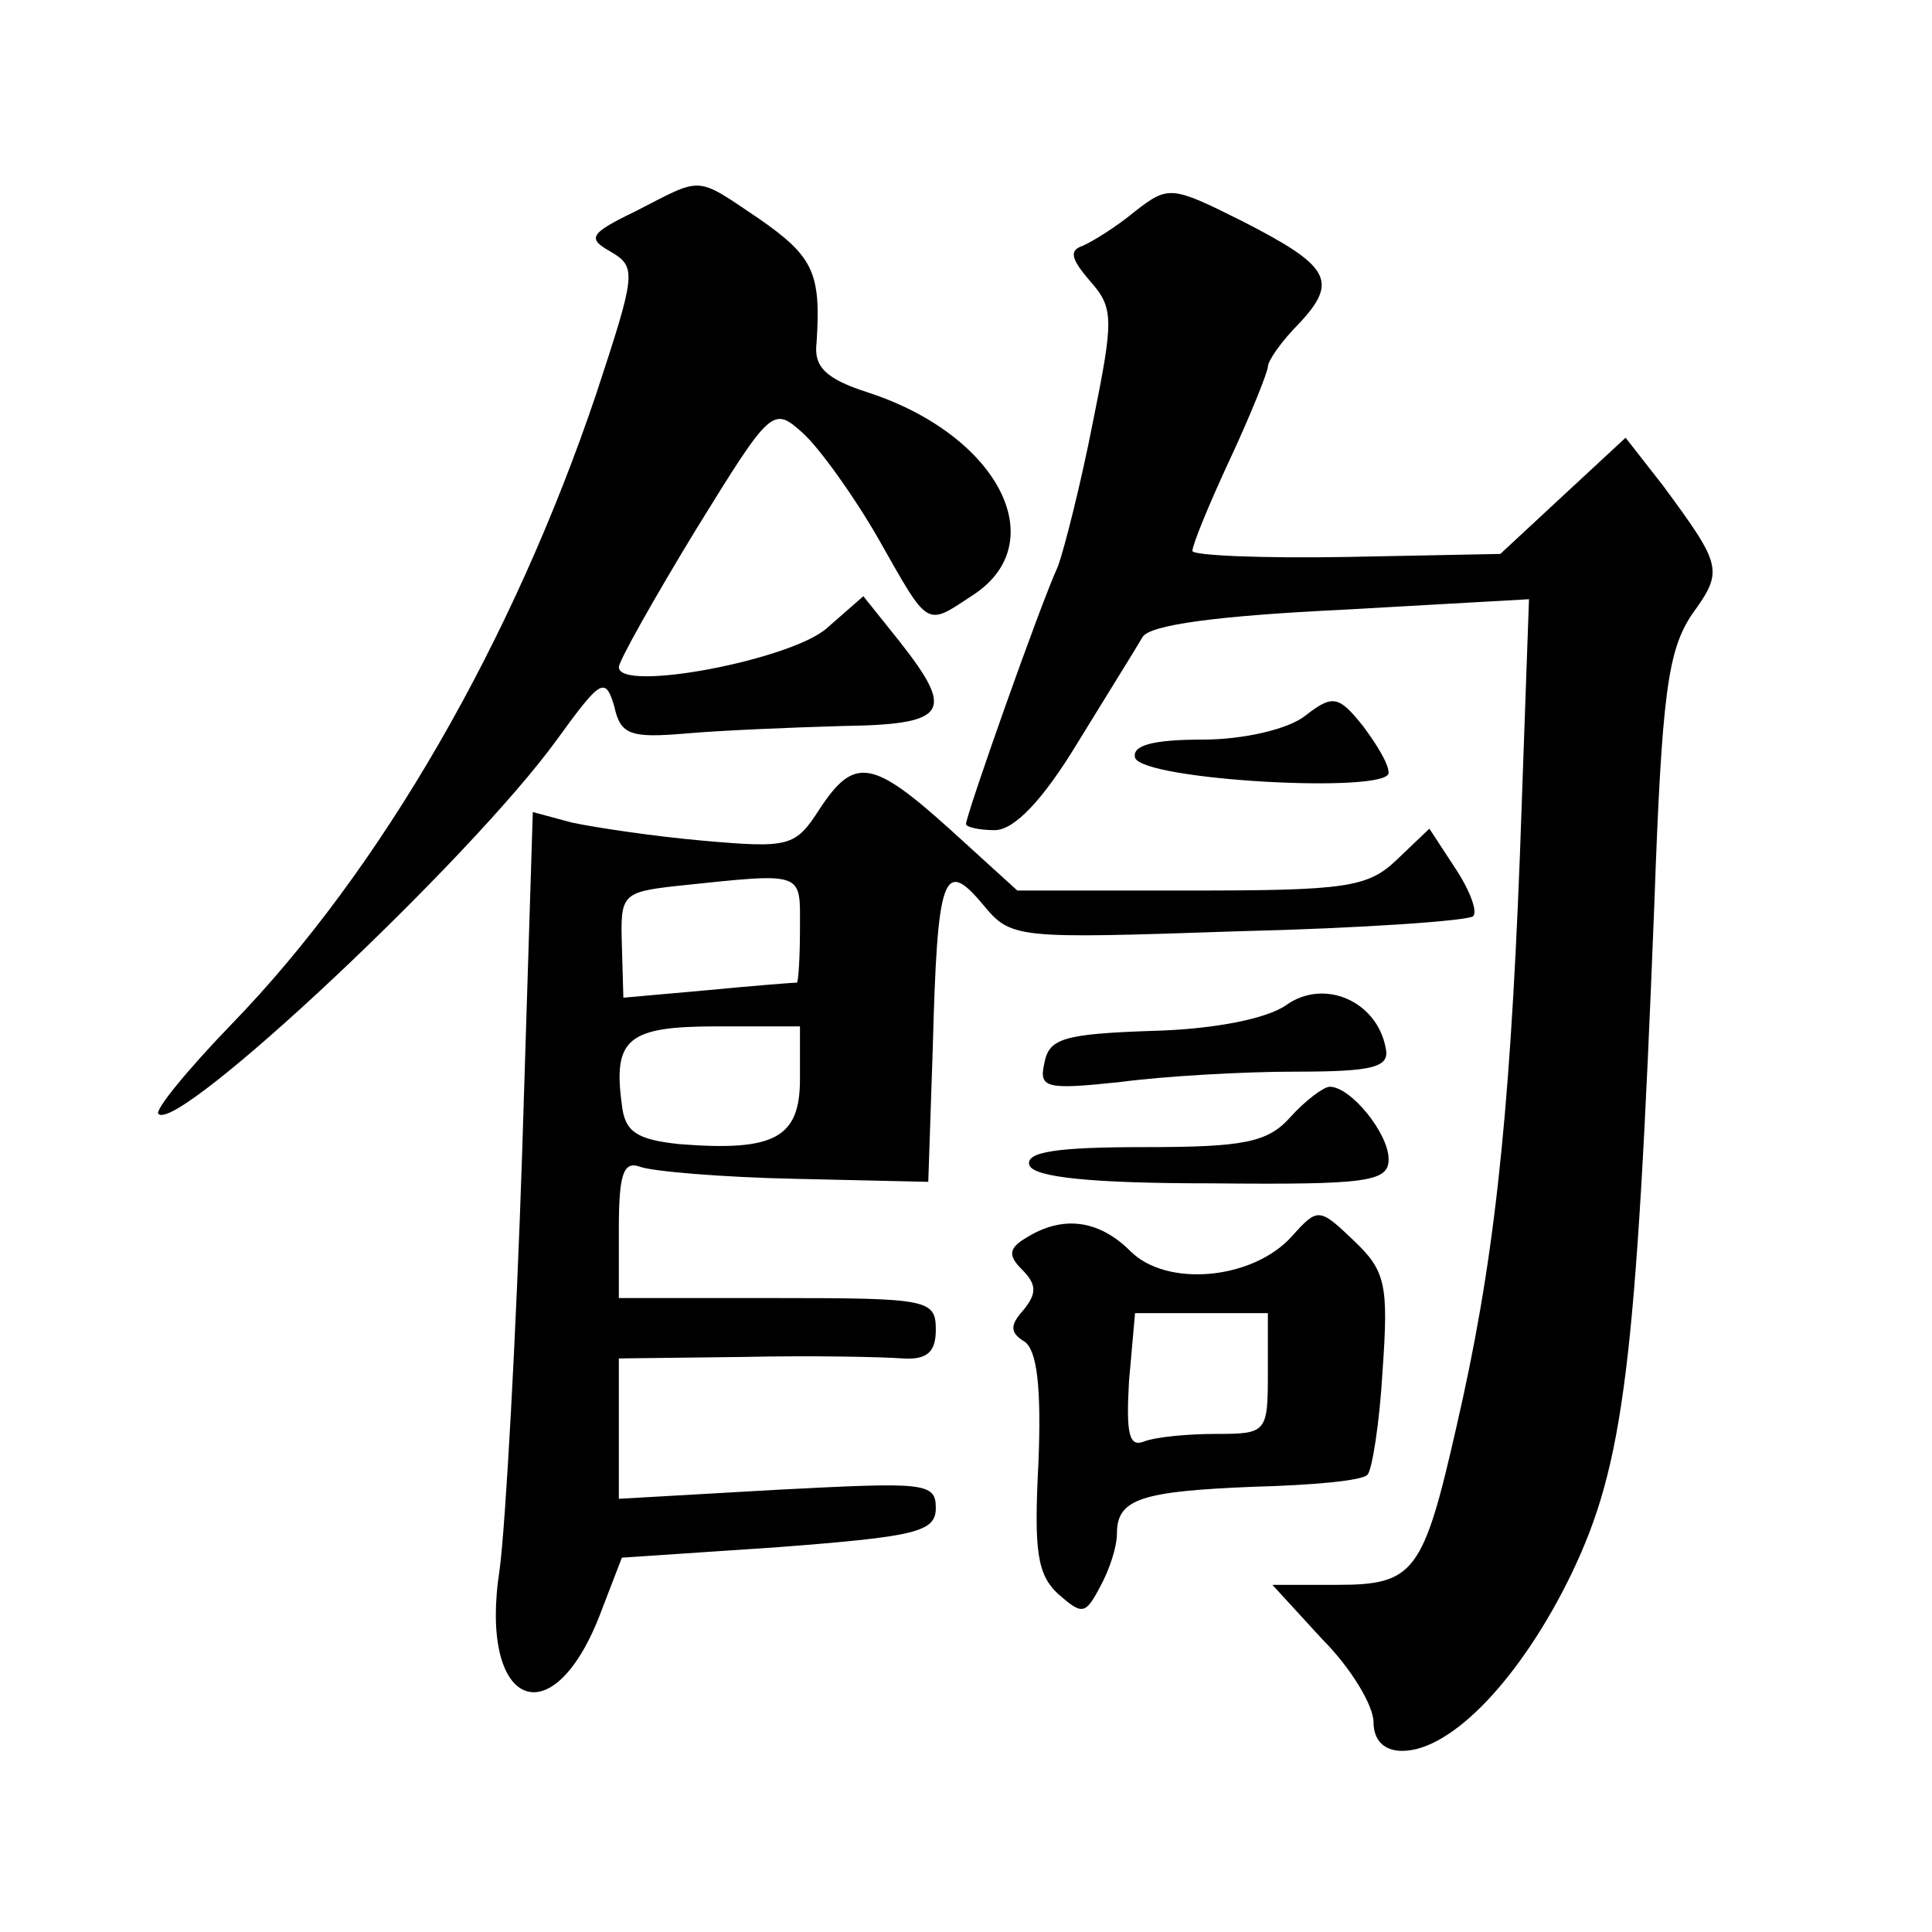<?xml version="1.0" standalone="no"?>
<!DOCTYPE svg PUBLIC "-//W3C//DTD SVG 20010904//EN"
 "http://www.w3.org/TR/2001/REC-SVG-20010904/DTD/svg10.dtd">
<svg version="1.0" xmlns="http://www.w3.org/2000/svg"
 width="128pt" height="128pt" viewBox="0 0 128 128"
 preserveAspectRatio="xMidYMid meet">
<g transform="translate(0,128) scale(0.1,-0.1)"
fill="#0" stroke="none">
<path d="M421 1140 c-31 -15 -32 -18 -16 -27 17 -10 16 -15 -10 -94 -55 -163 -142
-315 -242 -418 -29 -30 -51 -57 -48 -59 13 -13 206 168 264 248 29 40 32 42 38
22 4 -19 11 -21 47 -18 22 2 69 4 104 5 70 1 75 9 38 56 l-24 30 -24 -21 c-23 -21
-138 -43 -138 -26 0 4 23 45 51 91 50 81 51 82 71 64 11 -10 34 -42 50 -70 34 -60
31 -58 63 -37 53 35 16 106 -70 134 -28 9 -36 17 -34 33 3 46 -2 57 -38 82 -43
29 -37 28 -82 5z M752 1140 c-12 -10 -28 -20 -35 -23 -9 -3 -7 -9 5 -23 16 -18
16 -25 2 -94 -8 -41 -19 -84 -23 -95 -12 -26 -61 -165 -61 -171 0 -2 9 -4 19 -4
13 0 32 20 55 58 19 31 39 63 43 70 5 8 49 14 132 18 l124 7 -6 -169 c-7 -182 -18
-275 -42 -379 -22 -97 -28 -105 -79 -105 l-43 0 33 -36 c19 -19 34 -44 34 -55 0
-12 7 -19 19 -19 33 0 79 49 112 117 35 73 43 138 55 443 5 141 9 169 25 193 21
29 20 32 -19 85 l-25 32 -41 -38 -42 -39 -102 -2 c-56 -1 -102 1 -102 4 0 4 11
31 25 61 14 30 25 58 25 61 0 4 9 17 21 29 26 28 20 38 -39 68 -46 23 -48 23 -70
6z M865 806 c-11 -9 -41 -16 -68 -16 -34 0 -47 -4 -45 -12 5 -15 168 -24 168 -10
0 6 -8 19 -17 31 -16 20 -20 21 -38 7z M543 744 c-16 -25 -20 -26 -77 -21 -34 3
-73 9 -87 12 l-26 7 -7 -224 c-4 -122 -11 -248 -15 -278 -14 -90 34 -112 66 -31
l15 39 104 7 c91 7 104 10 104 26 0 17 -8 17 -105 12 l-105 -6 0 46 0 47 83 1 c45
1 92 0 105 -1 16 -1 22 4 22 19 0 20 -5 21 -105 21 l-105 0 0 46 c0 36 3 45 14
41 8 -3 54 -7 103 -8 l88 -2 3 89 c3 114 7 126 33 95 19 -23 21 -23 169 -18 83
2 153 7 156 10 3 3 -2 17 -12 32 l-17 26 -22 -21 c-19 -18 -34 -20 -136 -20 l-115
0 -44 40 c-52 47 -64 49 -87 14z m-13 -79 c0 -19 -1 -35 -2 -36 -2 0 -28 -2 -59
-5 l-56 -5 -1 35 c-1 33 0 35 36 39 86 9 82 10 82 -28z m0 -100 c0 -39 -17 -48
-80 -43 -28 3 -36 8 -38 26 -6 44 4 52 63 52 l55 0 0 -35z M852 614 c-13 -9 -48
-16 -89 -17 -58 -2 -68 -5 -71 -21 -4 -17 1 -18 49 -13 30 4 82 7 117 7 53 0 63
3 60 16 -6 31 -41 46 -66 28z M855 540 c-15 -17 -31 -20 -97 -20 -57 0 -79 -3 -76
-12 3 -8 41 -12 121 -12 103 -1 117 1 117 16 0 17 -25 48 -39 48 -4 0 -16 -9 -26
-20z M856 461 c-26 -29 -83 -34 -107 -10 -21 21 -45 24 -69 9 -12 -7 -12 -12 -3
-21 10 -10 10 -16 1 -27 -9 -10 -9 -15 1 -21 8 -6 11 -30 9 -80 -3 -58 -1 -74 13
-87 16 -14 18 -14 28 5 6 11 11 26 11 35 0 23 16 28 91 31 38 1 72 4 75 8 3 3 8
34 10 69 4 57 2 66 -19 86 -23 22 -24 22 -41 3z m-16 -91 c0 -39 -1 -40 -34 -40
-19 0 -40 -2 -48 -5 -10 -4 -12 5 -10 40 l4 45 44 0 44 0 0 -40z"/>
</g>
</svg>
